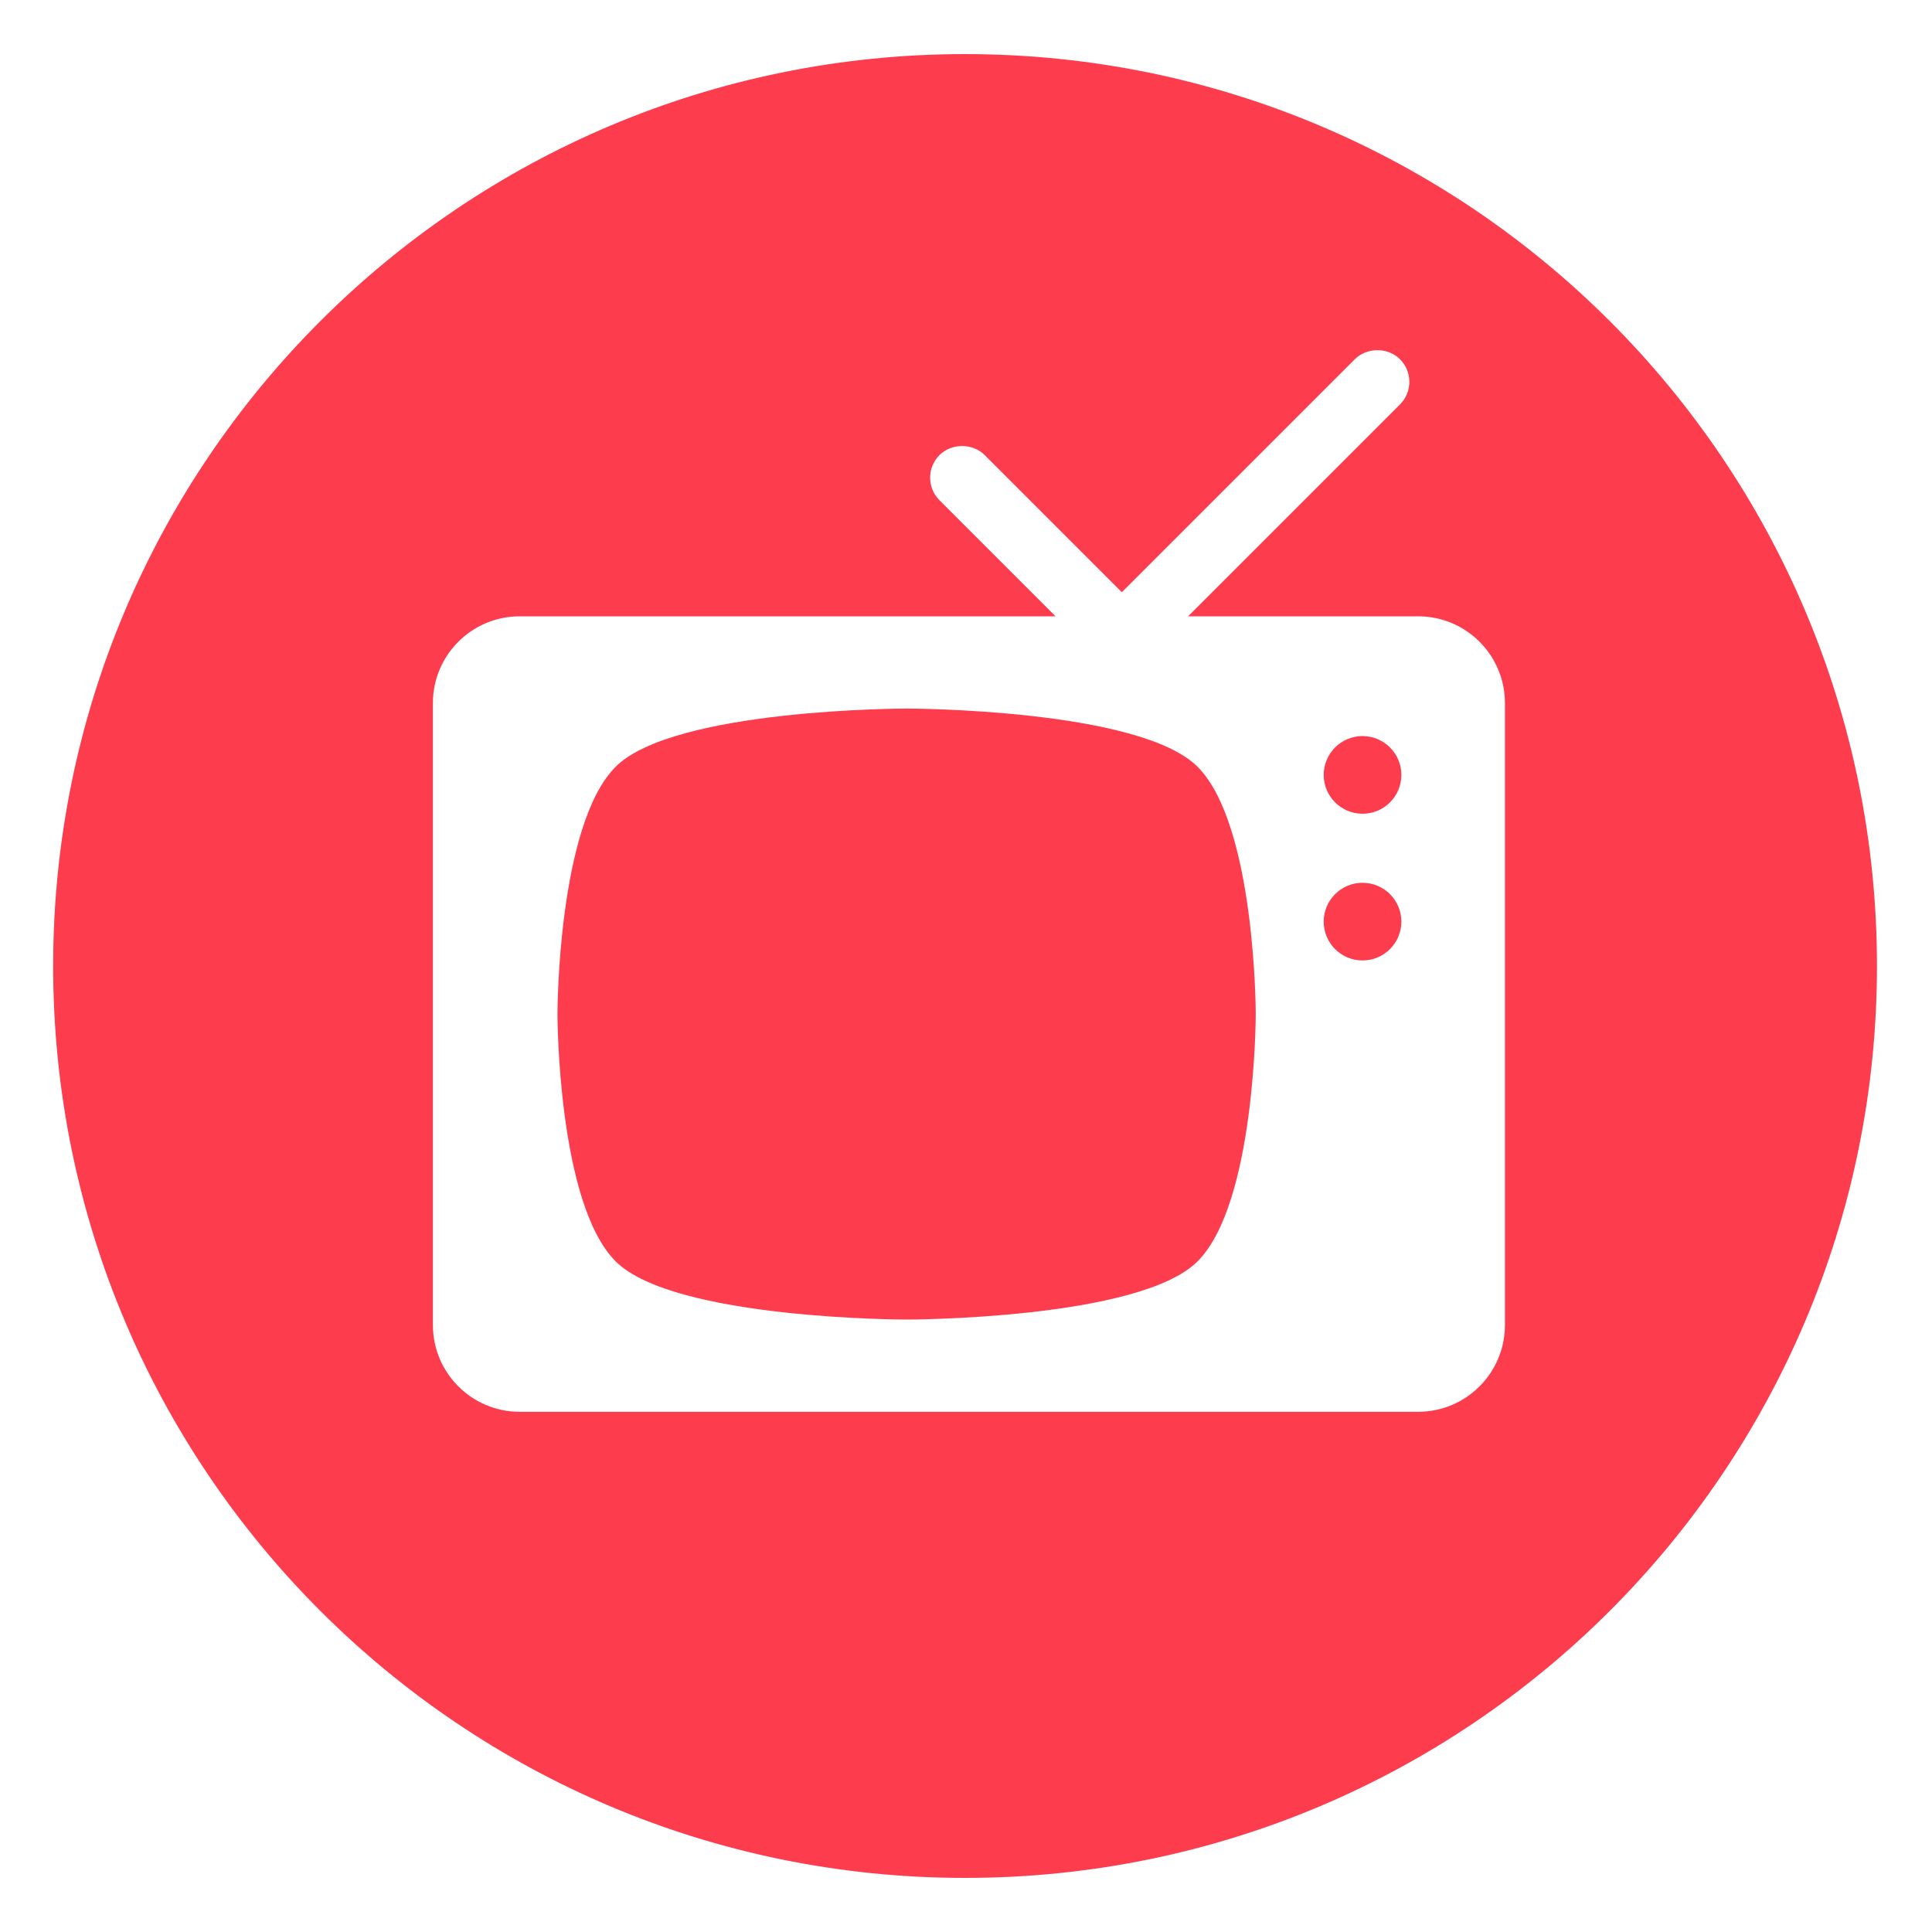 <?xml version="1.0" encoding="utf-8"?>
<!-- Generator: Adobe Illustrator 19.2.0, SVG Export Plug-In . SVG Version: 6.00 Build 0)  -->
<svg version="1.1" id="TV" xmlns="http://www.w3.org/2000/svg" xmlns:xlink="http://www.w3.org/1999/xlink" x="0px" y="0px"
	 viewBox="0 0 500 500" style="enable-background:new 0 0 500 500;" xml:space="preserve">
<style type="text/css">
	.st0{fill:#FD3C4E;}
</style>
<g>
	<circle class="st0" cx="352.622" cy="238.515" r="10.049"/>
	<path class="st0" d="M234.628,183.375c0,0-60.238,0-75.297,15.06c-15.06,15.059-15.06,64.003-15.06,64.003
		s0,48.943,15.06,64.003c15.06,15.059,75.297,15.059,75.297,15.059s60.238,0,75.298-15.059
		c15.059-15.06,15.059-64.003,15.059-64.003s0-48.944-15.059-64.003
		C294.865,183.375,234.628,183.375,234.628,183.375z"/>
	<circle class="st0" cx="352.622" cy="200.545" r="10.049"/>
	<path class="st0" d="M249.756,14c-130.339,0-236,105.661-236,236s105.661,236,236,236s236-105.661,236-236
		S380.095,14,249.756,14z M389.479,342.902c0,12.41-10.06,22.47-22.469,22.47H134.502
		c-12.41,0-22.469-10.06-22.469-22.47v-160.929c0-12.41,10.06-22.47,22.469-22.47h138.674l-30.036-30.036
		c-1.562-1.56-2.422-3.638-2.422-5.846c0-2.208,0.86-4.285,2.422-5.846c3.125-3.125,8.567-3.125,11.692,0
		l35.494,35.494l60.298-60.298c3.125-3.125,8.567-3.125,11.692,0c1.562,1.56,2.422,3.638,2.422,5.846
		c0,2.208-0.86,4.286-2.422,5.846l-54.84,54.84h59.534c12.409,0,22.469,10.06,22.469,22.47V342.902z"/>
</g>
</svg>
